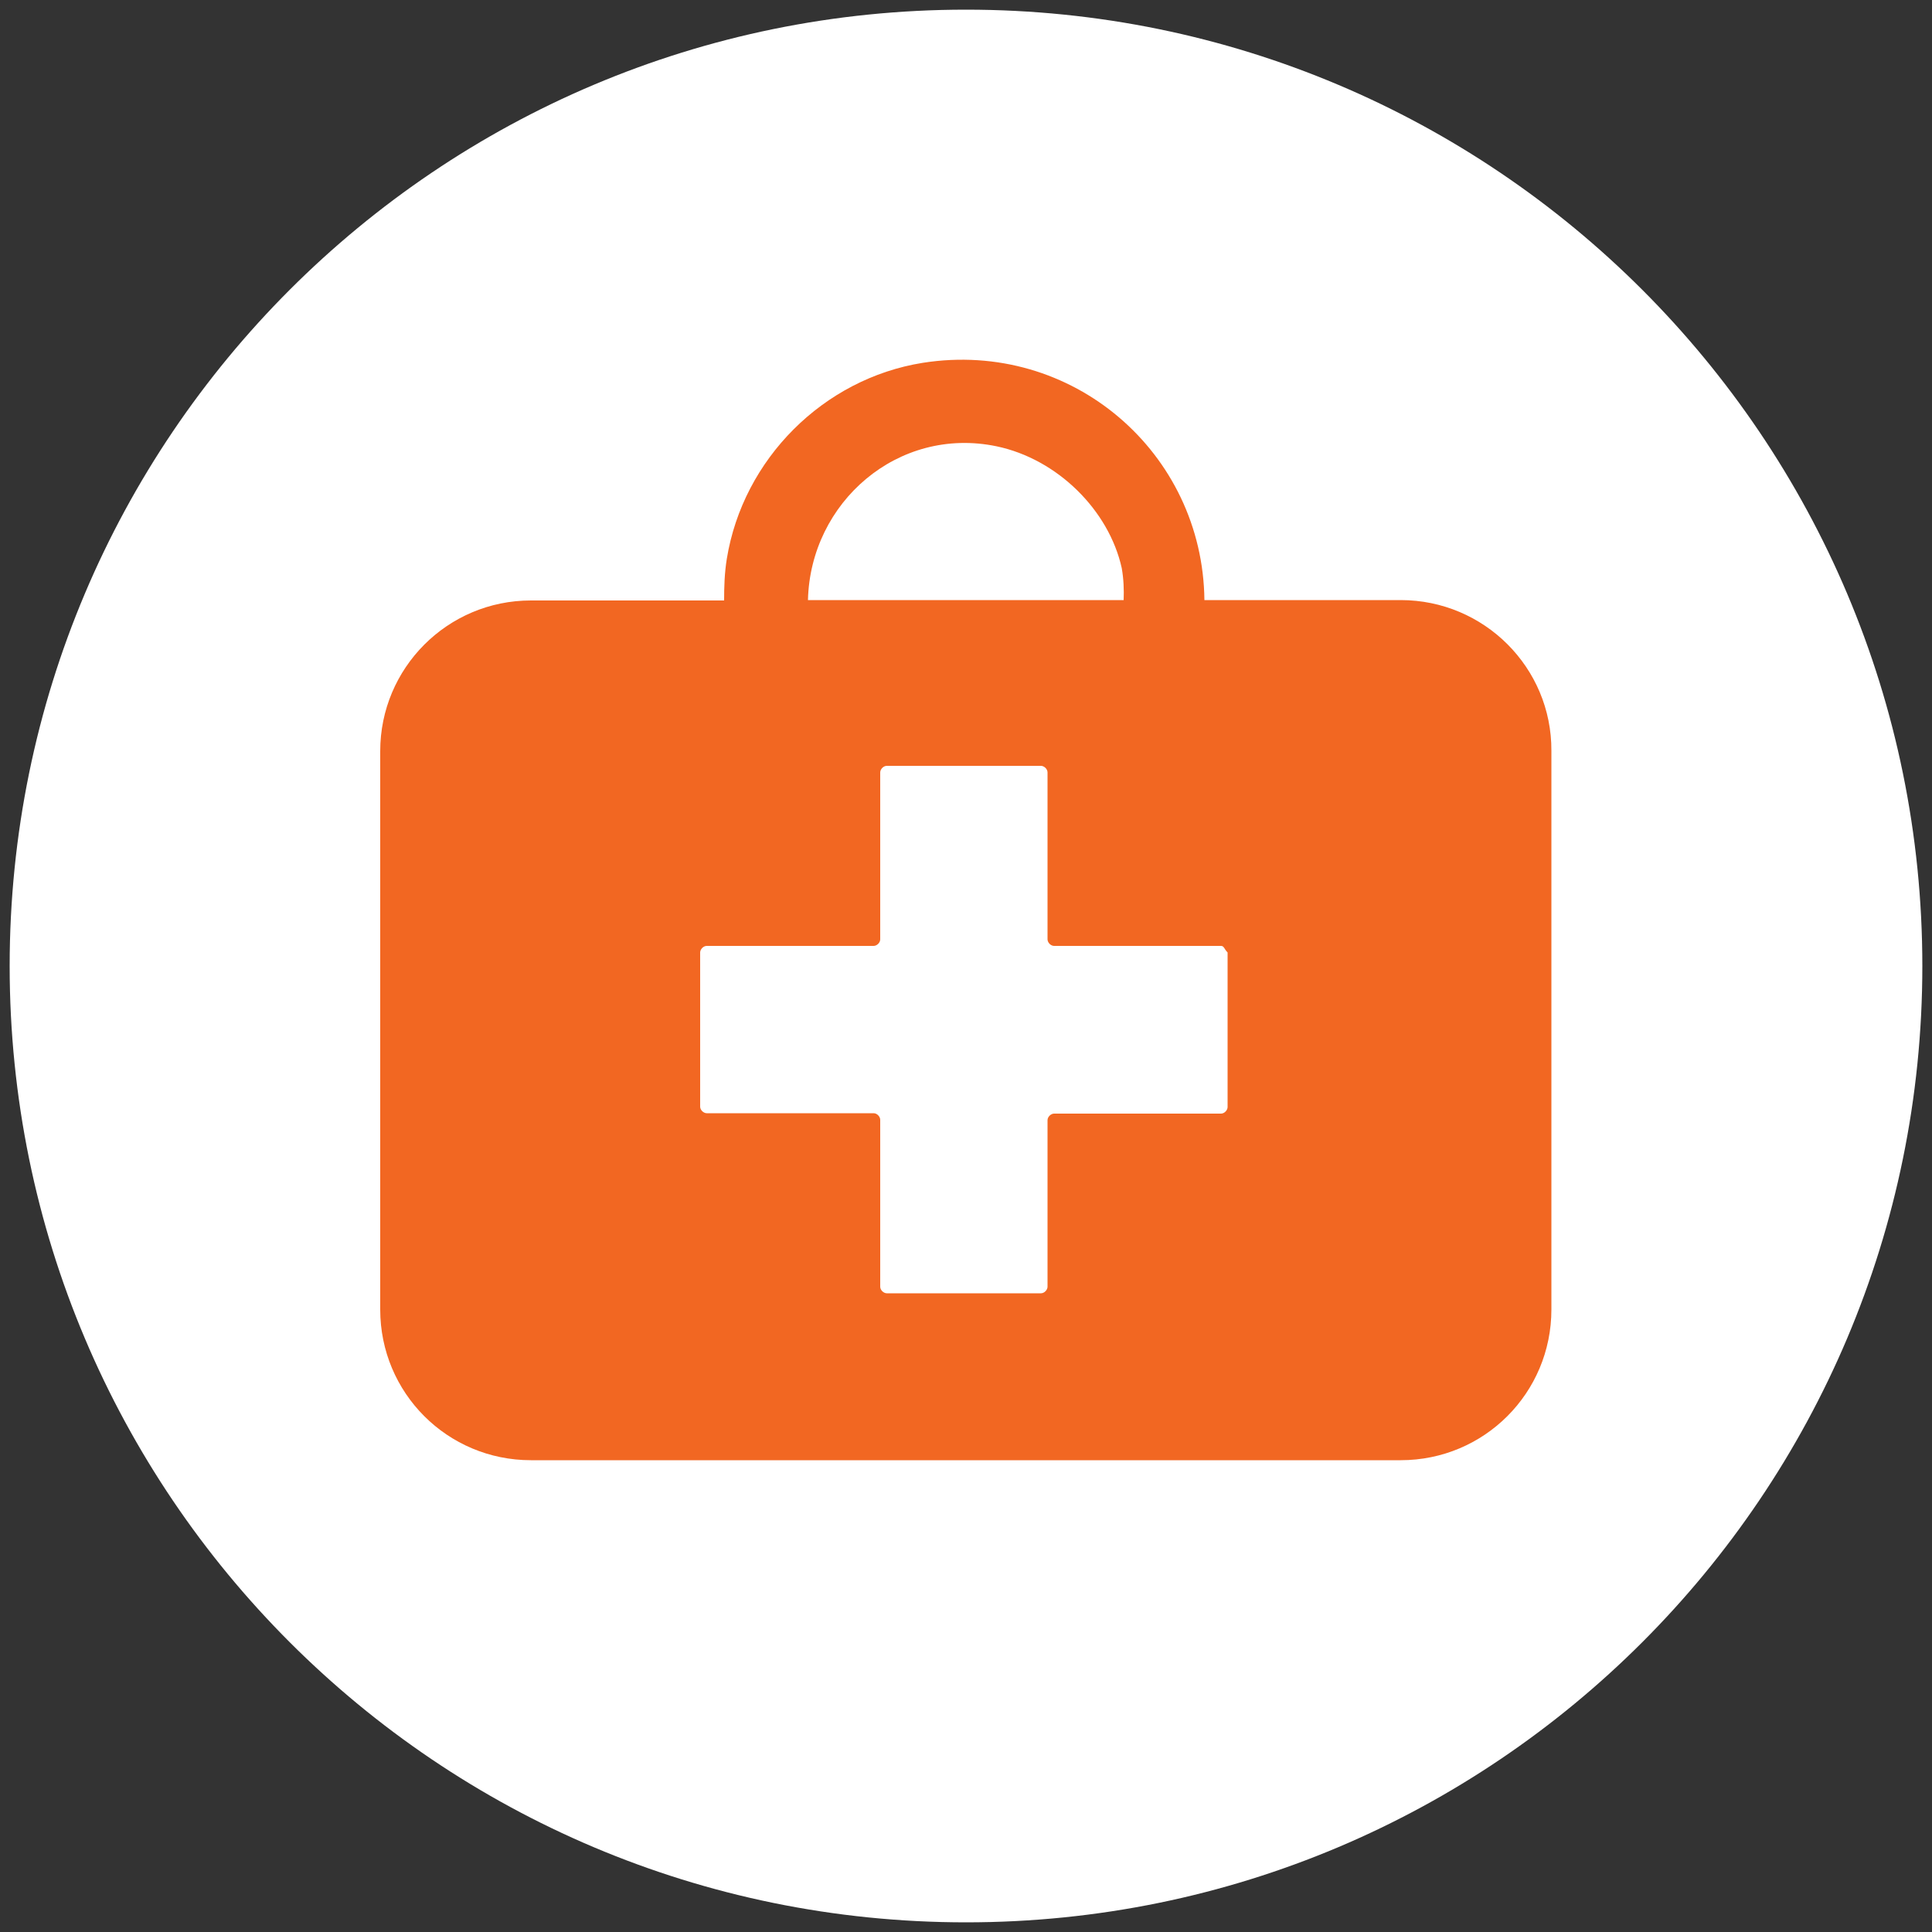 <?xml version="1.0" encoding="utf-8"?>
<!-- Generator: Adobe Illustrator 21.0.0, SVG Export Plug-In . SVG Version: 6.00 Build 0)  -->
<svg version="1.1" id="Layer_1" xmlns="http://www.w3.org/2000/svg" xmlns:xlink="http://www.w3.org/1999/xlink" x="0px" y="0px"
	 viewBox="0 0 500 500" style="enable-background:new 0 0 500 500;" xml:space="preserve">
<rect x="0" y="0" width="500" height="500" fill="#333333" stroke="none"/>
<style type="text/css">
	.st0{fill-rule:evenodd;clip-rule:evenodd;fill:#FFFFFF;}
	.st1{fill-rule:evenodd;clip-rule:evenodd;fill:#F26722;}
</style>
<g>
	<path class="st0" d="M250,497.5c136.7,0,247.5-110.8,247.5-247.5C497.5,113.3,386.7,2.5,250,2.5C113.3,2.5,2.5,113.3,2.5,250
		C2.5,386.7,113.3,497.5,250,497.5"/>
	<path class="st1" d="M362.5,155.3h-50.8c-0.4-38.1-34.2-67.5-72.9-61.4c-25.7,4.1-46.5,24.9-50.7,50.7c-0.6,3.7-0.7,7.3-0.7,10.8
		h-50c-21.6,0-39,17.5-39,39v144.5c0,21.6,17.4,39,39,39h225.1c21.6,0,39-17.4,39-39V194.3C401.6,172.8,384.1,155.3,362.5,155.3
		 M257.9,115.5c15.8,3.3,29.1,16.6,32.4,31.5c0.5,2.8,0.6,5.6,0.5,8.3h-81.7C209.7,130,232.4,110.2,257.9,115.5 M317.7,286.5
		c0,0.8-0.8,1.7-1.7,1.7h-43.2c-0.8,0-1.7,0.8-1.7,1.7V333c0,0.8-0.8,1.7-1.7,1.7h-39.9c-0.8,0-1.7-0.8-1.7-1.7v-43.2
		c0-0.8-0.8-1.7-1.7-1.7h-43.2c-0.8,0-1.7-0.8-1.7-1.7v-39.9c0-0.8,0.8-1.7,1.7-1.7h43.2c0.8,0,1.7-0.8,1.7-1.7v-43.2
		c0-0.8,0.8-1.7,1.7-1.7h39.9c0.8,0,1.7,0.8,1.7,1.7v43.2c0,0.8,0.8,1.7,1.7,1.7H316c0.8,0,0.8,0.8,1.7,1.7V286.5z"/>
</g>
</svg>
